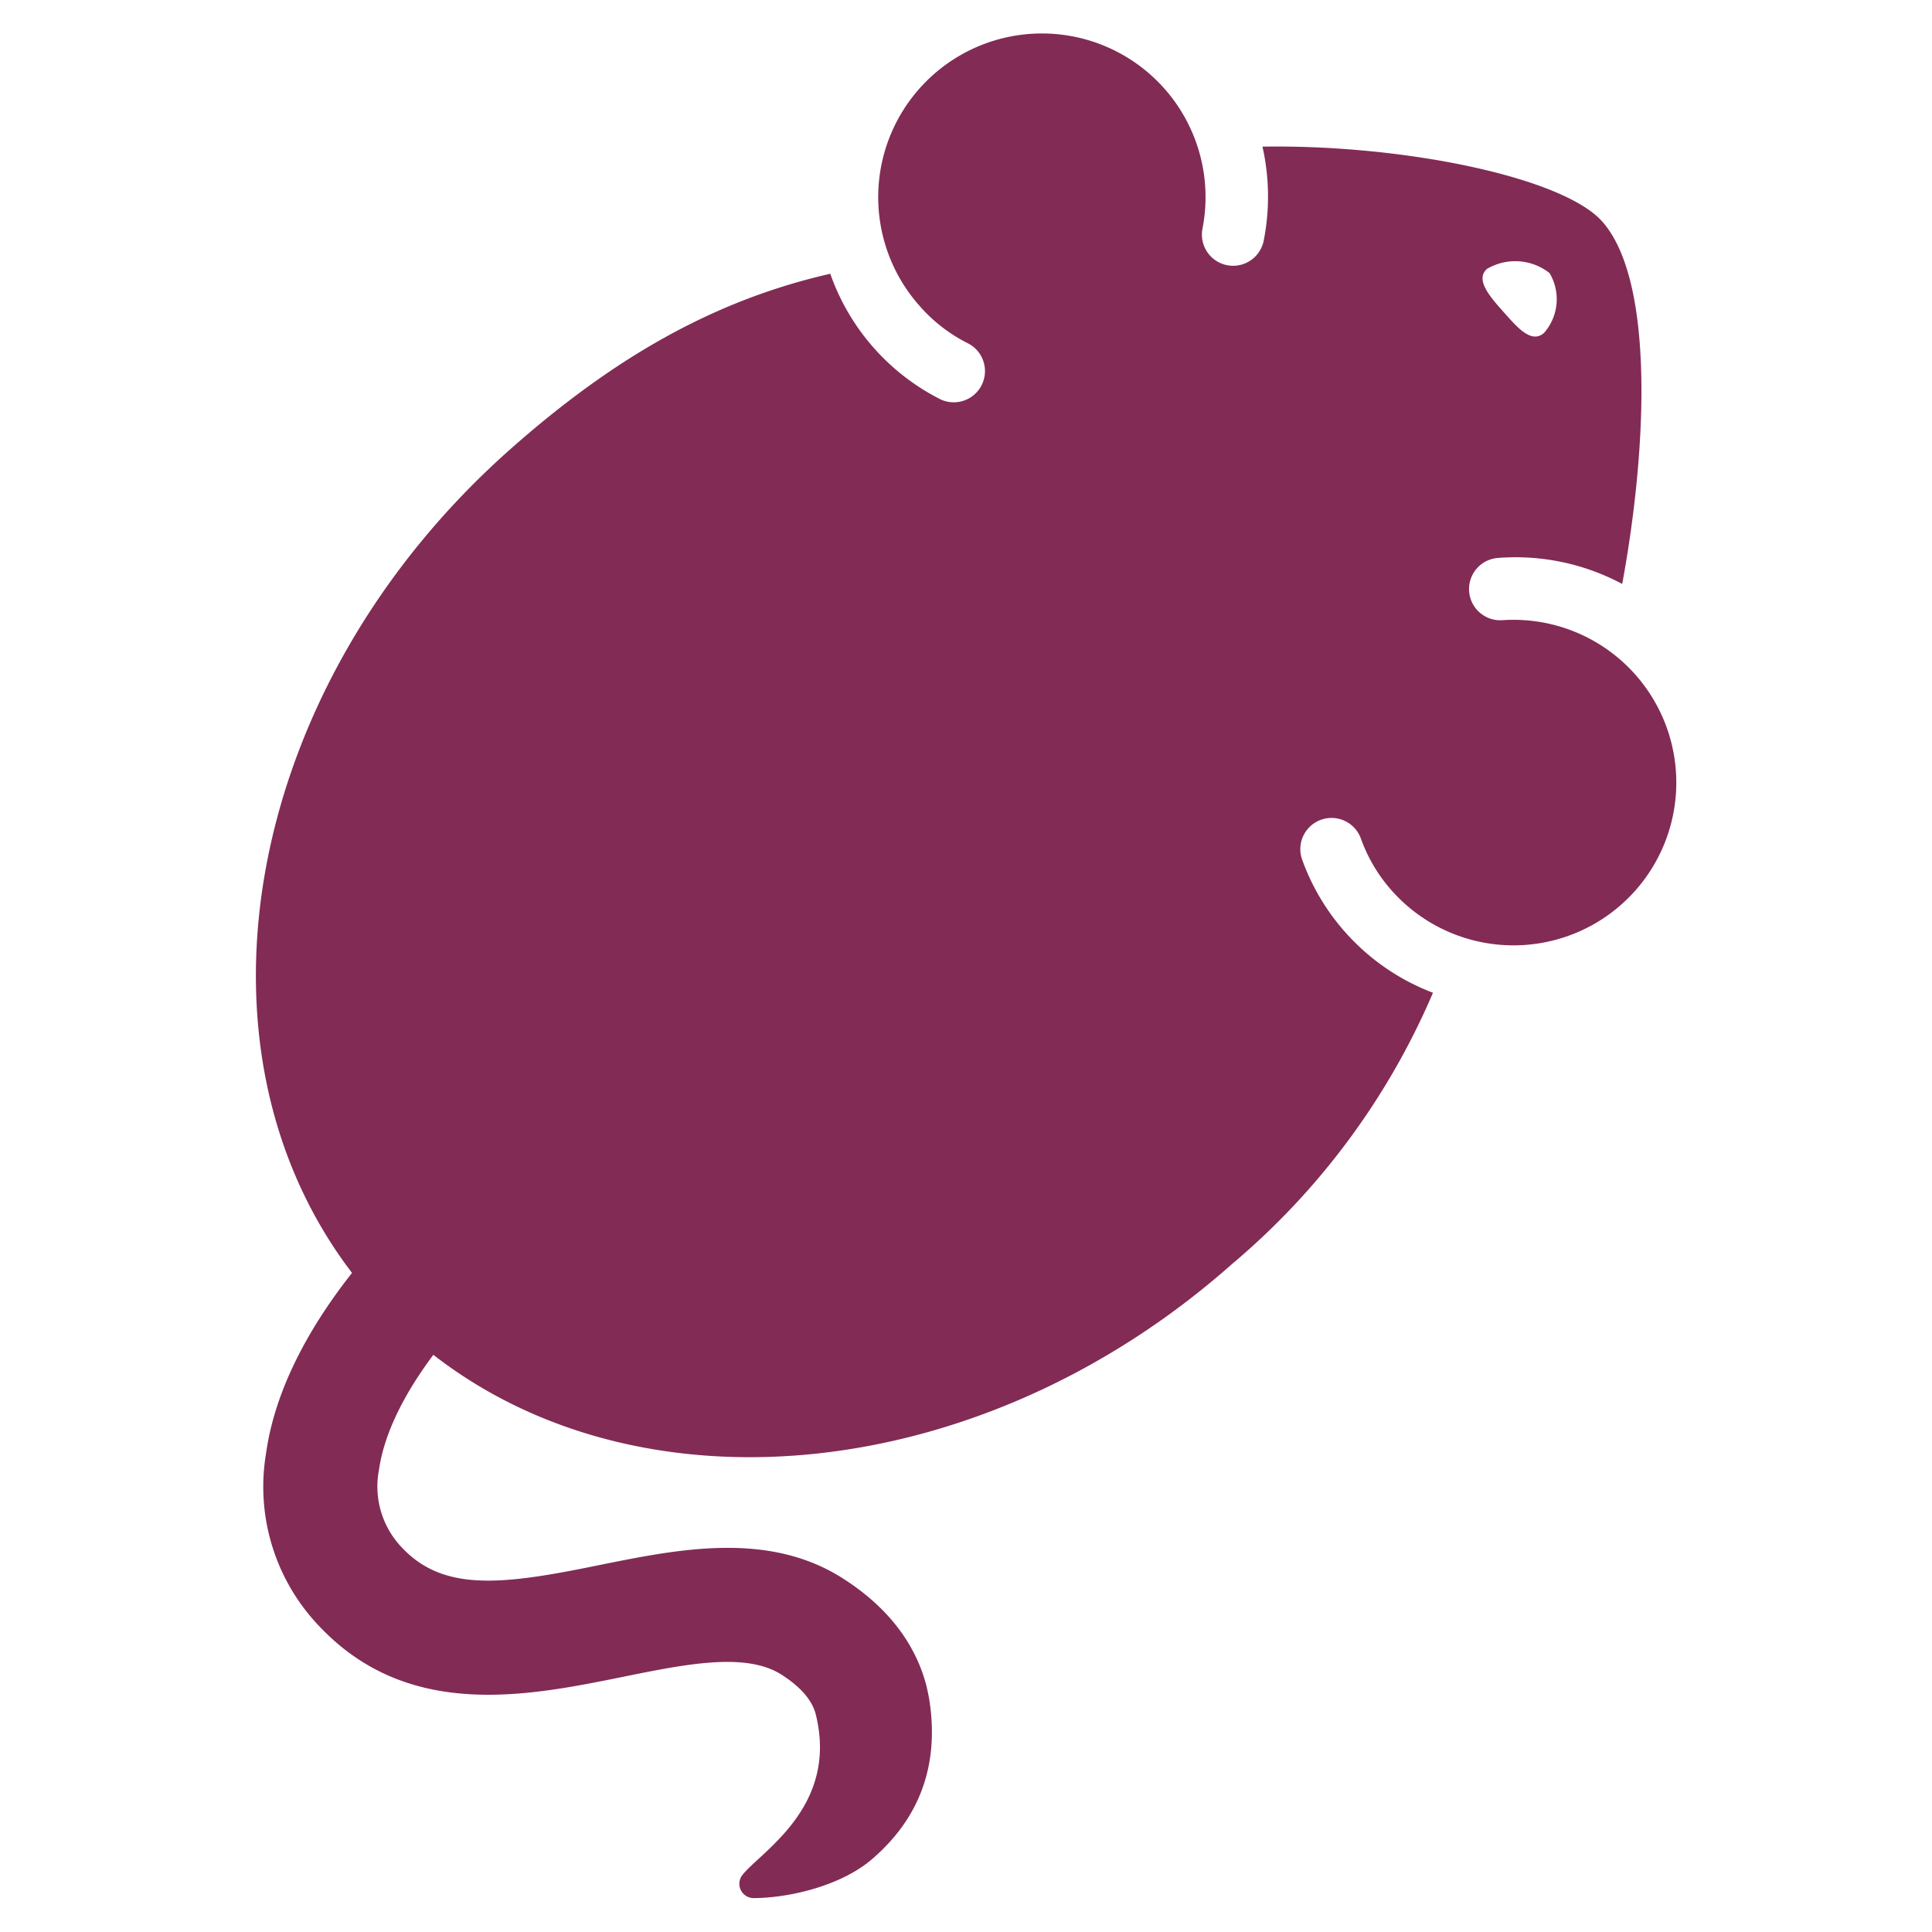 <svg xmlns="http://www.w3.org/2000/svg" width="100%" height="100%" style="fill:#822b55;fill-rule:evenodd;clip-rule:evenodd;stroke-linejoin:round;stroke-miterlimit:2" version="1.1" viewBox="0 0 200 200"><path d="M97.16 7.27a16.94 16.94 0 0 0-1.9 24.47 16.36 16.36 0 0 0 5 3.83 3.23 3.23 0 0 1-2.9 5.77 23.14 23.14 0 0 1-11.41-13c-12.12 2.76-22.49 8.75-33.13 18.17-27.44 24.3-34.35 61.74-16.38 85.26-4.57 5.79-8 12.22-8.9 18.69a20.88 20.88 0 0 0 5.62 18c9.18 9.61 21.42 7.13 31.26 5.14 6.58-1.34 12.8-2.6 16.5-.23 3.22 2.07 3.47 3.87 3.61 4.45 2.1 9.32-5.79 13.89-7.67 16.27a1.48 1.48 0 0 0 1.13 2.4c3.48 0 9-1.18 12.34-4.08s7.16-7.9 5.89-16.32c-.08-.5-.18-1-.32-1.58-.86-3.35-3.1-7.57-8.61-11.09-7.72-4.95-17-3.07-25.22-1.41-9.76 2-16 2.85-20.37-1.71a9.13 9.13 0 0 1-2.46-8.19c.54-3.77 2.65-7.89 5.62-11.86 21.71 16.89 56.87 13.47 82.67-9.39a75.34 75.34 0 0 0 20.81-28.09A23.14 23.14 0 0 1 134.8 89a3.23 3.23 0 0 1 6.08-2.19 16.37 16.37 0 0 0 3.2 5.39 16.85 16.85 0 1 0 11.48-28 3.23 3.23 0 0 1-.51-6.44 23.41 23.41 0 0 1 12.88 2.69c2.6-14.08 3.34-31.41-2.06-37.51-4.08-4.61-20.62-8-35.18-7.76a23.48 23.48 0 0 1 .11 9.82 3.23 3.23 0 0 1-6.33-1.28A16.94 16.94 0 0 0 97.16 7.27Zm63.25 21a5.29 5.29 0 0 1-.57 6.19c-1.29 1.14-2.72-.51-4.1-2.06s-3.1-3.42-1.81-4.56a5.74 5.74 0 0 1 6.48.43Z"/></svg>